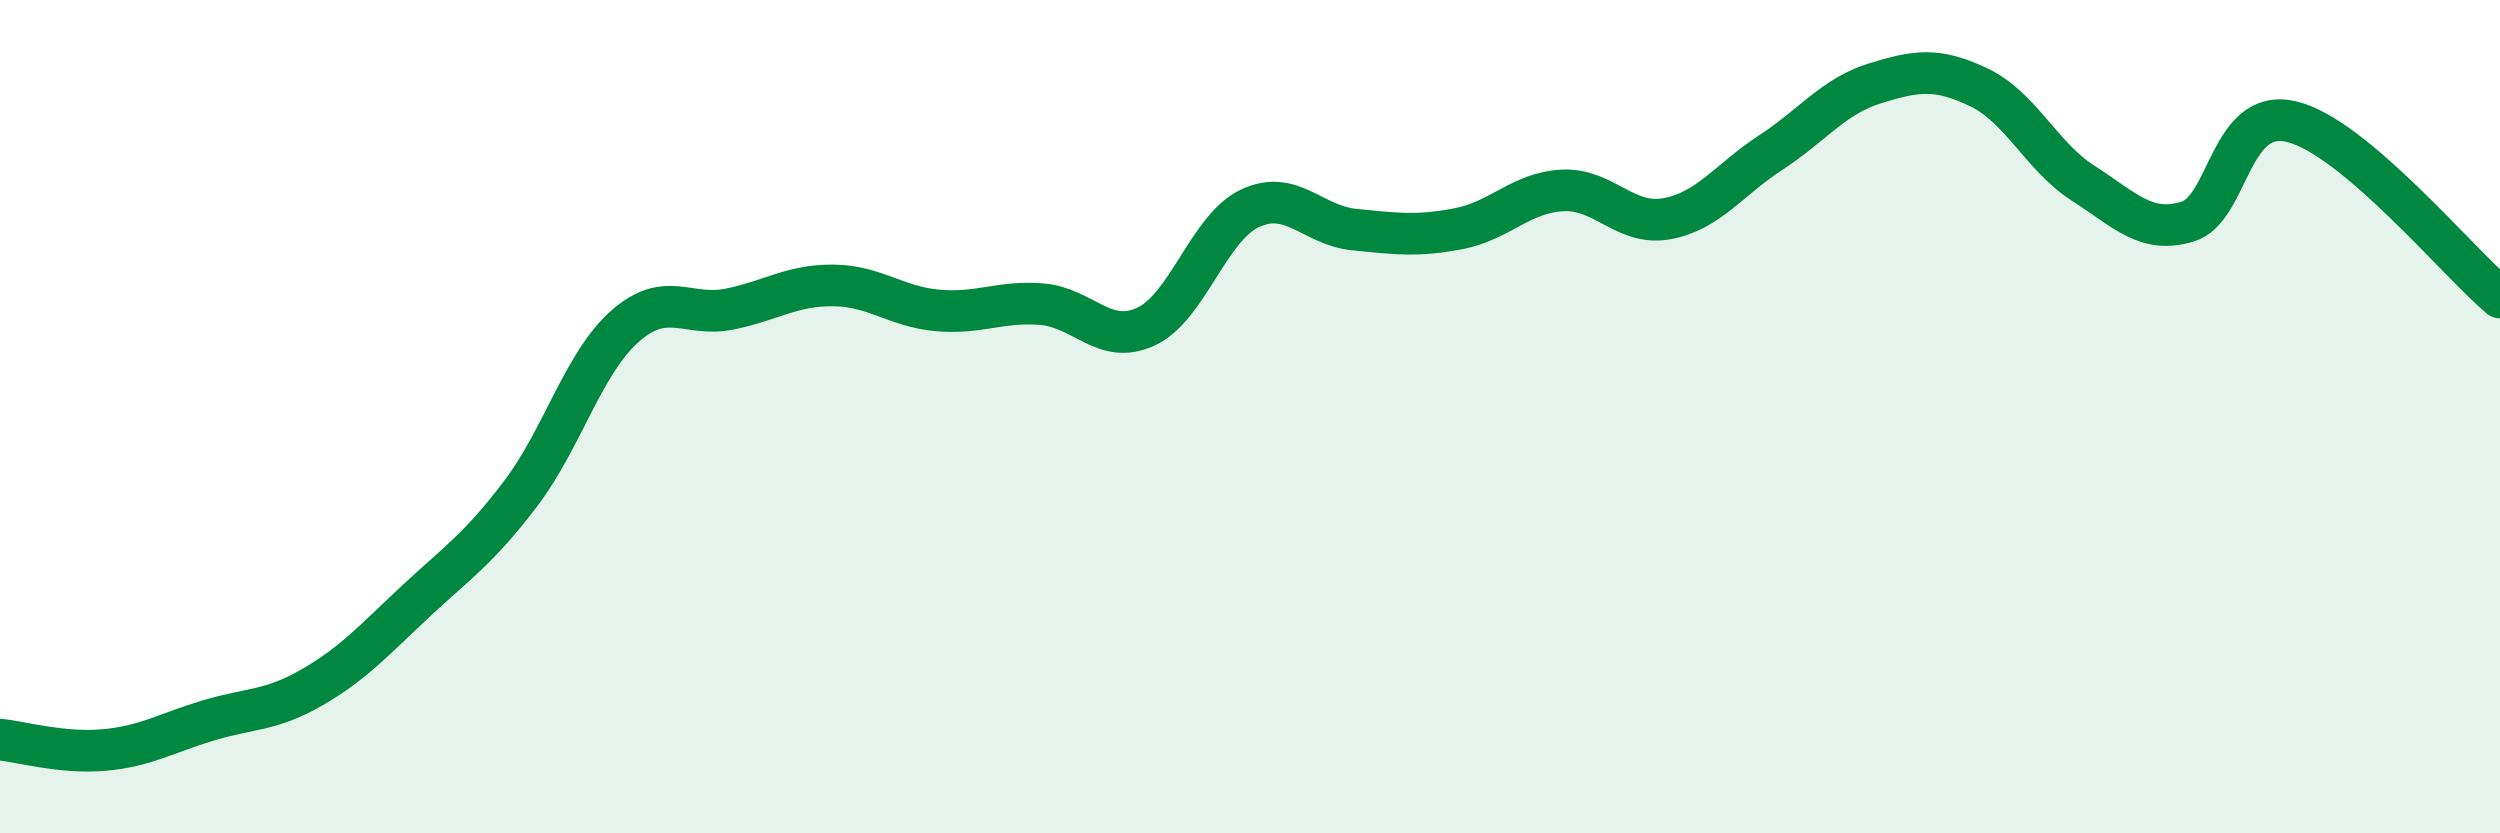 
    <svg width="60" height="20" viewBox="0 0 60 20" xmlns="http://www.w3.org/2000/svg">
      <path
        d="M 0,17.75 C 0.5,17.8 1.5,18.09 2.5,18 C 3.5,17.91 4,17.59 5,17.29 C 6,16.99 6.5,17.07 7.5,16.49 C 8.5,15.91 9,15.34 10,14.41 C 11,13.48 11.5,13.16 12.5,11.84 C 13.5,10.52 14,8.71 15,7.83 C 16,6.95 16.5,7.62 17.5,7.42 C 18.5,7.22 19,6.84 20,6.85 C 21,6.86 21.5,7.36 22.5,7.45 C 23.5,7.54 24,7.22 25,7.3 C 26,7.38 26.5,8.3 27.5,7.84 C 28.5,7.38 29,5.47 30,5 C 31,4.53 31.5,5.41 32.5,5.51 C 33.5,5.61 34,5.68 35,5.49 C 36,5.3 36.5,4.62 37.5,4.57 C 38.5,4.52 39,5.43 40,5.25 C 41,5.07 41.5,4.31 42.5,3.66 C 43.5,3.01 44,2.31 45,2 C 46,1.69 46.5,1.62 47.5,2.1 C 48.5,2.58 49,3.76 50,4.4 C 51,5.04 51.5,5.62 52.5,5.32 C 53.5,5.02 53.5,2.56 55,2.92 C 56.5,3.28 59,6.3 60,7.14L60 20L0 20Z"
        fill="#008740"
        opacity="0.1"
        stroke-linecap="round"
        stroke-linejoin="round"
      />
      <path
        d="M 0,17.75 C 0.5,17.8 1.5,18.09 2.5,18 C 3.5,17.91 4,17.59 5,17.29 C 6,16.99 6.5,17.07 7.5,16.49 C 8.5,15.91 9,15.34 10,14.41 C 11,13.48 11.5,13.16 12.5,11.84 C 13.5,10.52 14,8.71 15,7.83 C 16,6.95 16.5,7.62 17.5,7.42 C 18.5,7.22 19,6.84 20,6.85 C 21,6.86 21.5,7.36 22.5,7.45 C 23.5,7.54 24,7.22 25,7.3 C 26,7.38 26.5,8.3 27.5,7.84 C 28.5,7.38 29,5.47 30,5 C 31,4.53 31.5,5.41 32.5,5.51 C 33.5,5.61 34,5.68 35,5.49 C 36,5.3 36.5,4.62 37.5,4.57 C 38.5,4.52 39,5.43 40,5.25 C 41,5.07 41.5,4.31 42.5,3.66 C 43.5,3.01 44,2.31 45,2 C 46,1.69 46.5,1.62 47.5,2.1 C 48.5,2.58 49,3.76 50,4.4 C 51,5.04 51.5,5.62 52.5,5.32 C 53.5,5.02 53.5,2.56 55,2.92 C 56.5,3.28 59,6.3 60,7.14"
        stroke="#008740"
        stroke-width="1"
        fill="none"
        stroke-linecap="round"
        stroke-linejoin="round"
      />
    </svg>
  